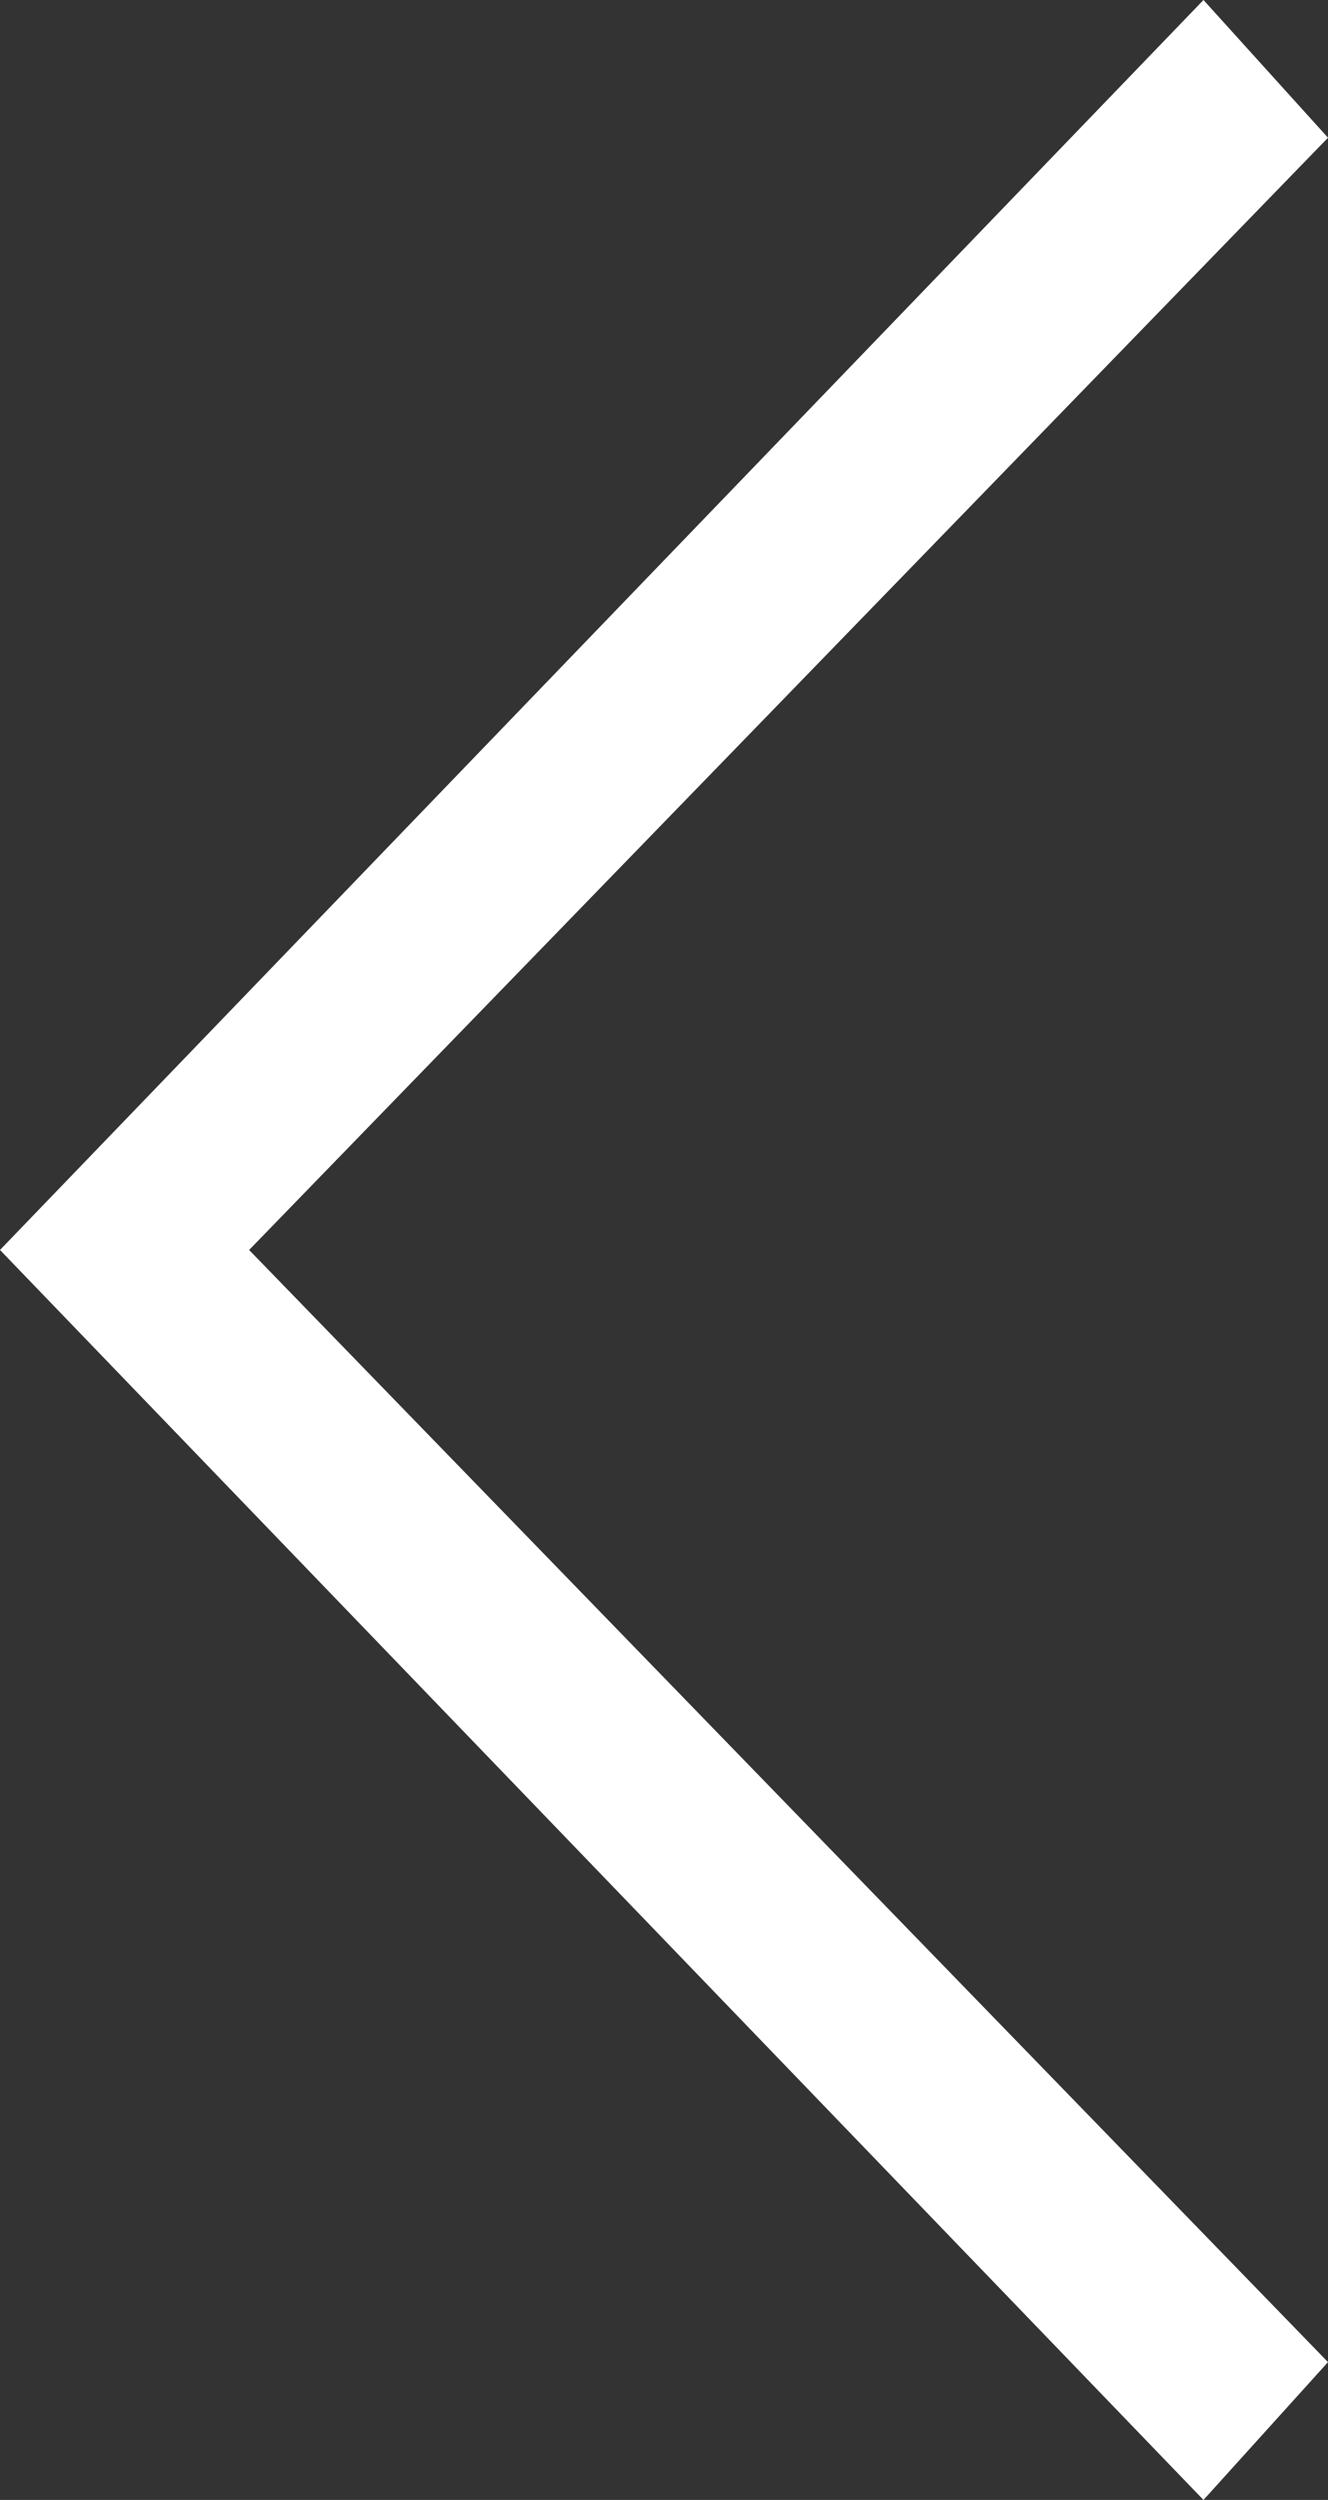 <?xml version="1.0" encoding="utf-8"?>
<!-- Generator: Adobe Illustrator 21.1.0, SVG Export Plug-In . SVG Version: 6.00 Build 0)  -->
<svg version="1.1" id="Ebene_1" xmlns="http://www.w3.org/2000/svg" xmlns:xlink="http://www.w3.org/1999/xlink" x="0px" y="0px"
	 width="17px" height="32px" viewBox="0 0 17 32" style="enable-background:new 0 0 17 32;" xml:space="preserve">
<rect x="0" y="0" width="17" height="32" fill="#333333" stroke="none"/>
<path id="icon_arrow_left_big.svg" style="fill:#FFFFFF;" d="M15.406,0L17,1.763L3.189,16L17,30.236L15.406,32L0,16L15.406,0z"/>
</svg>
